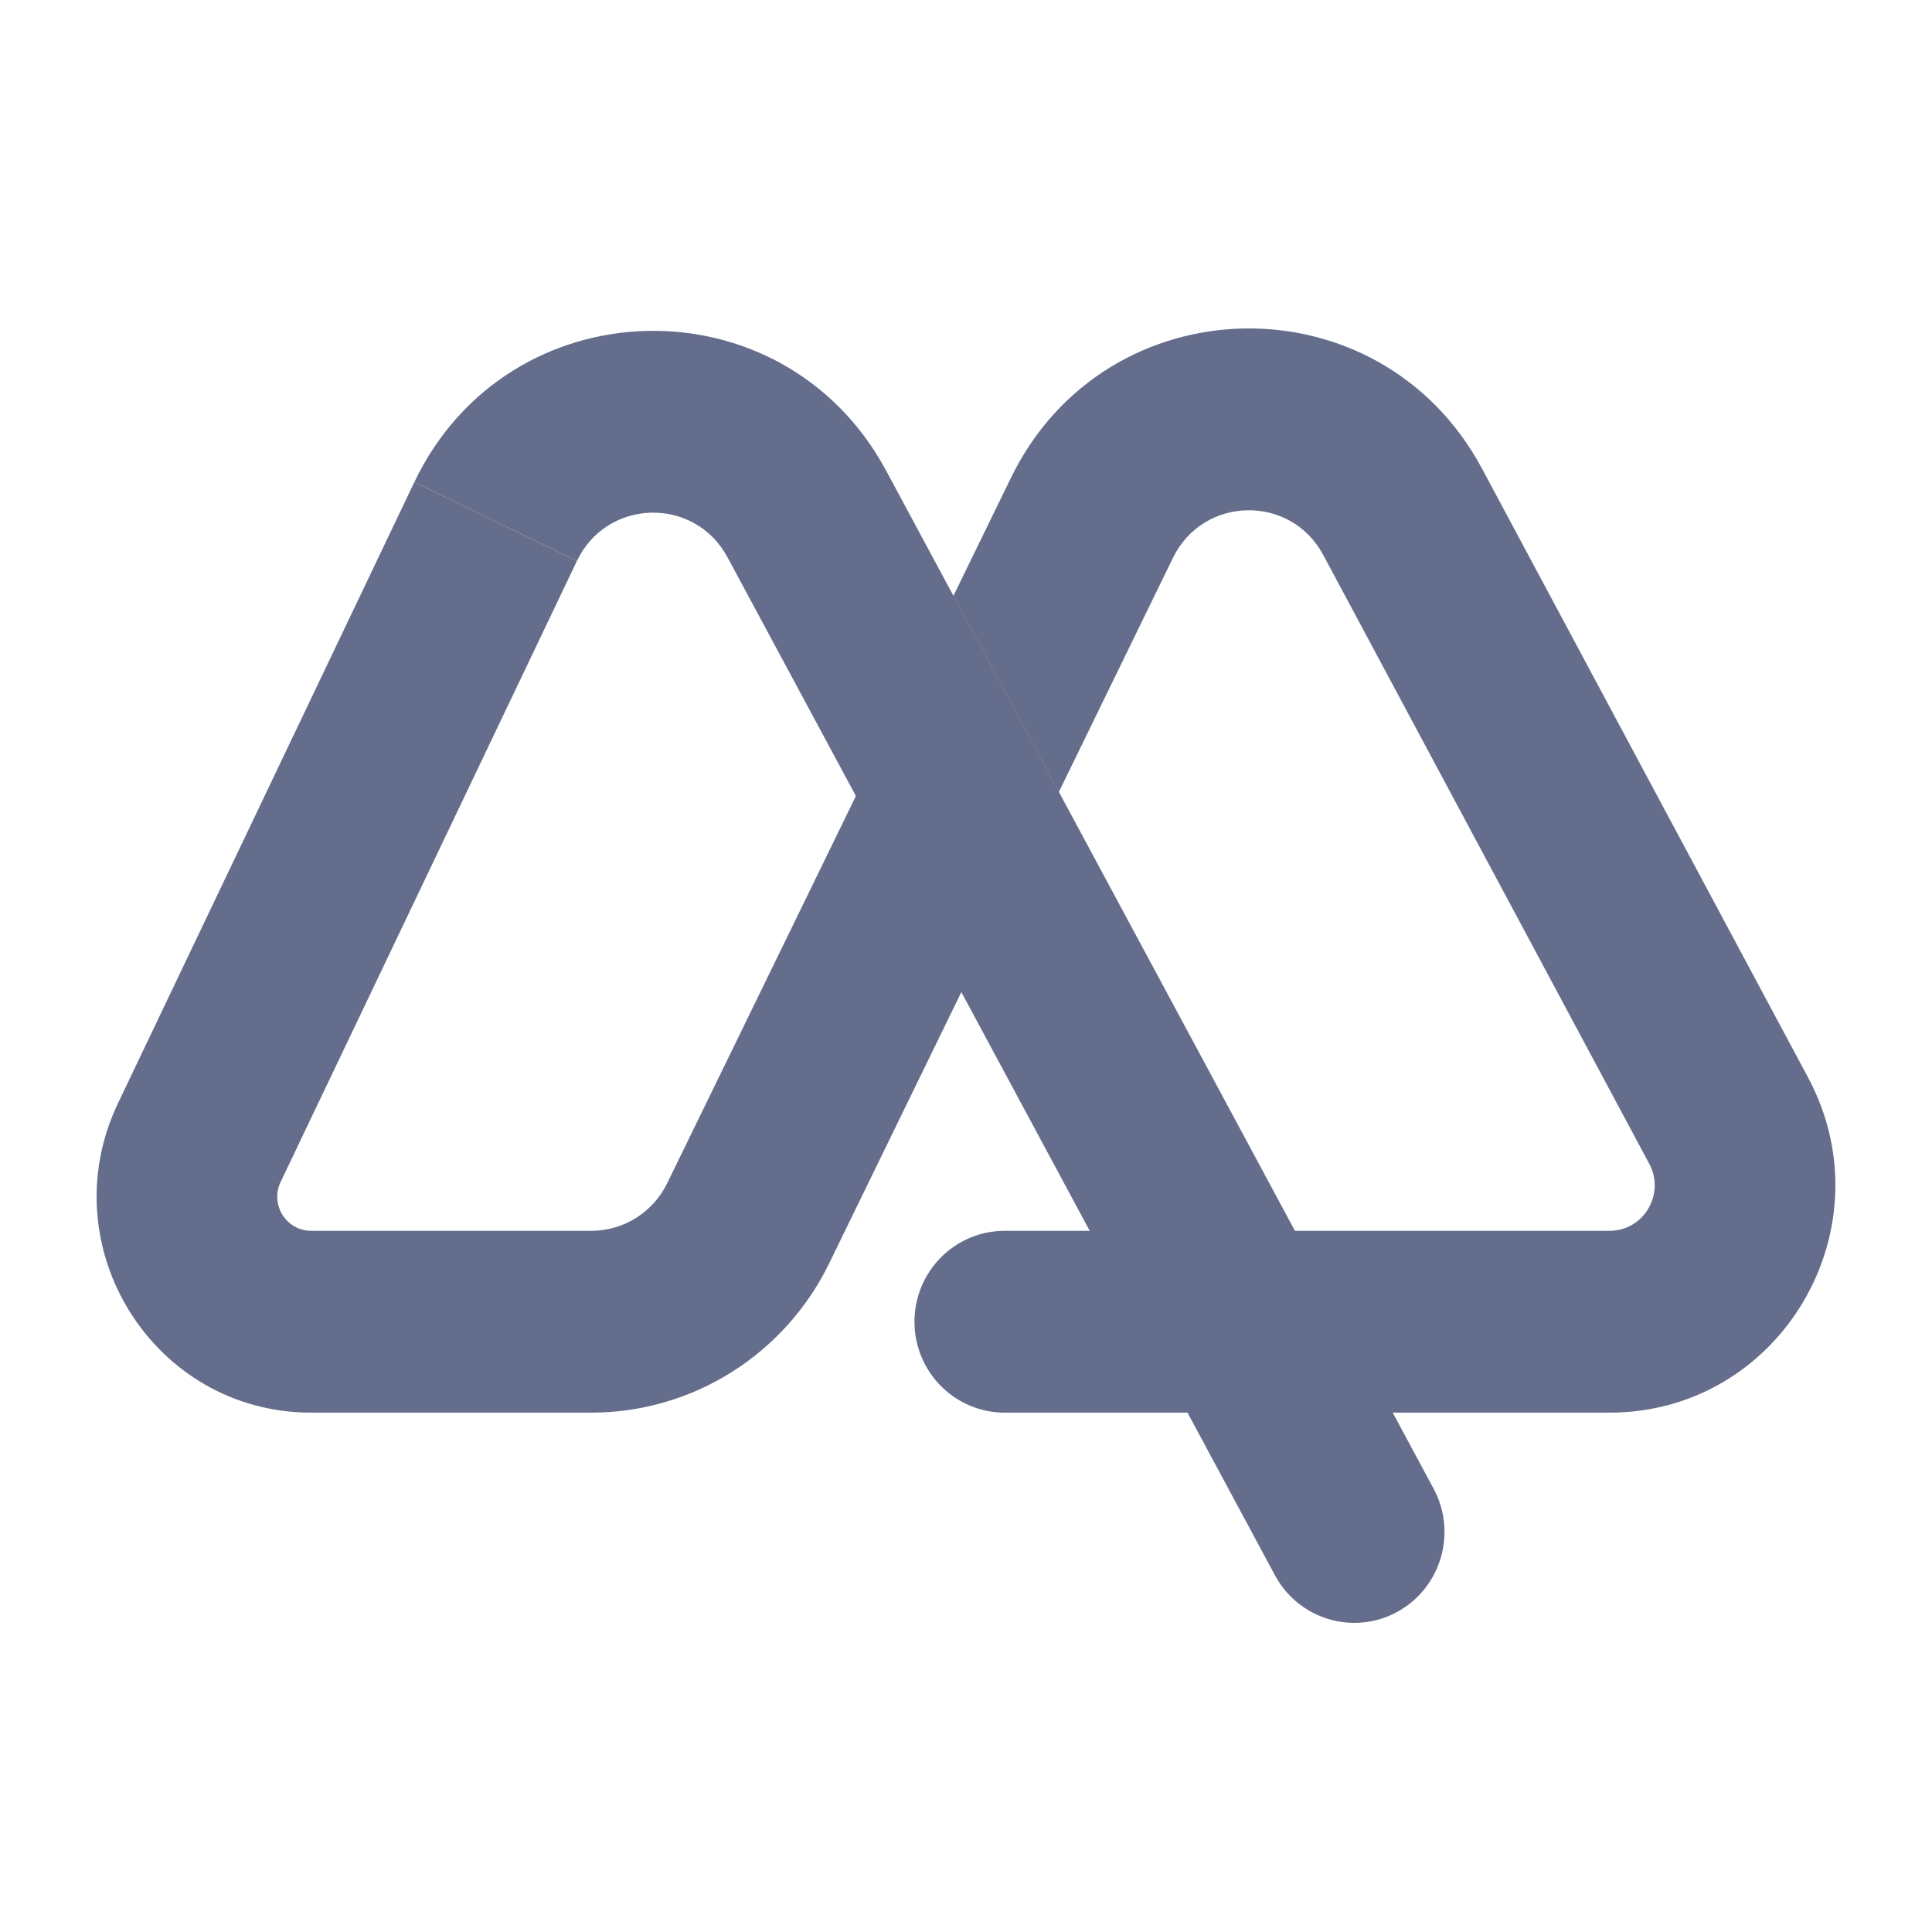 <svg width="100" height="100" viewBox="0 0 100 100" fill="none" xmlns="http://www.w3.org/2000/svg">
<path d="M68.492 28.727C66.801 25.571 62.278 25.659 60.71 28.878L54.808 40.989L49.35 30.839L52.327 24.73C57.242 14.643 71.414 14.368 76.71 24.258L93.583 55.767C97.78 63.605 92.148 73.118 83.31 73.118H72.086H61.464H52.003C49.424 73.118 47.333 71.011 47.333 68.412C47.333 65.813 49.424 63.707 52.003 63.707H56.403H67.025H83.31C85.078 63.707 86.204 61.804 85.365 60.237L68.492 28.727Z" fill="#656D8C"/>
<path d="M45.866 24.361L49.35 30.839L54.808 40.989L67.025 63.706L72.086 73.117L74.202 77.051C75.431 79.336 74.589 82.192 72.322 83.43C70.054 84.669 67.22 83.82 65.991 81.535L61.464 73.117L56.403 63.706L49.759 51.351L44.301 41.202L37.655 28.845C35.953 25.68 31.409 25.791 29.861 29.035L21.445 24.957C26.295 14.792 40.533 14.444 45.866 24.361Z" fill="#656D8C"/>
<path d="M21.445 24.957L6.109 57.099C2.569 64.519 7.934 73.118 16.104 73.118H30.607C35.838 73.118 40.614 70.119 42.919 65.388L54.808 40.989L49.35 30.839L34.536 61.24C33.801 62.75 32.277 63.707 30.607 63.707H16.104C14.814 63.707 13.966 62.349 14.525 61.177L29.861 29.035L21.445 24.957Z" fill="#656D8C"/>
</svg>
